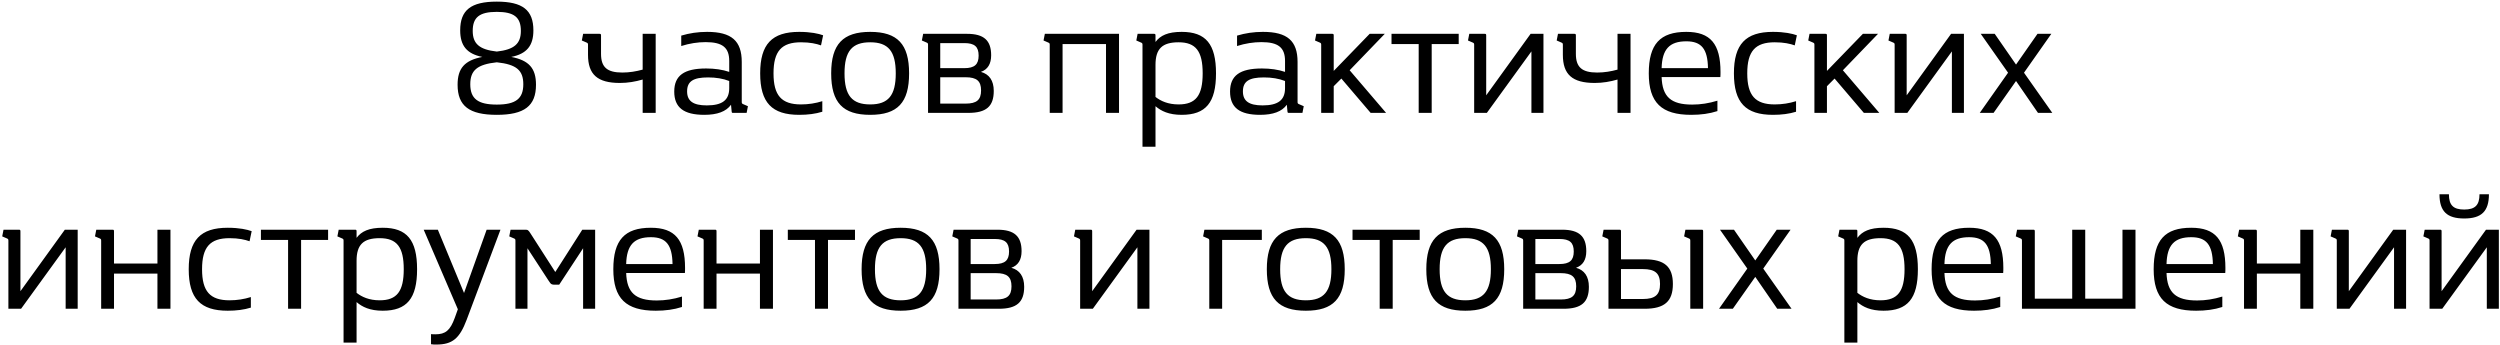<?xml version="1.0" encoding="UTF-8"?> <svg xmlns="http://www.w3.org/2000/svg" width="753" height="104" viewBox="0 0 753 104" fill="none"><path d="M149.634 15.53C154.876 14.942 156.885 13.178 156.885 9.307C156.885 5.192 154.827 3.575 149.634 3.575C144.44 3.575 142.383 5.192 142.383 9.307C142.383 13.178 144.391 14.942 149.634 15.53ZM137.826 25.524C137.826 20.576 139.933 18.175 145.273 17.146C140.619 16.215 138.61 13.766 138.61 9.16C138.61 3.036 141.844 0.489 149.634 0.489C157.423 0.489 160.657 3.036 160.657 9.16C160.657 13.766 158.648 16.215 153.994 17.146C159.334 18.175 161.441 20.576 161.441 25.524C161.441 31.893 157.962 34.588 149.634 34.588C141.305 34.588 137.826 31.893 137.826 25.524ZM149.634 18.763C143.754 19.4 141.648 21.164 141.648 25.377C141.648 29.738 143.95 31.501 149.634 31.501C155.317 31.501 157.619 29.738 157.619 25.377C157.619 21.164 155.562 19.4 149.634 18.763ZM181.029 10.679V16.215C181.029 20.233 182.841 21.85 187.447 21.85C189.603 21.85 191.611 21.507 193.571 20.968V10.189H197.491V34H193.571V23.956C191.366 24.593 189.113 24.985 186.712 24.985C179.951 24.985 177.109 22.438 177.109 16.509V13.521C177.109 13.129 177.06 12.982 176.717 12.835L175.248 12.198L175.639 10.189H180.588C180.931 10.189 181.029 10.287 181.029 10.679ZM219.643 26.553V24.397C217.781 23.662 215.626 23.319 213.274 23.319C208.816 23.319 206.954 24.495 206.954 27.533C206.954 30.424 208.767 31.746 212.882 31.746C217.585 31.746 219.643 30.13 219.643 26.553ZM220.378 33.608L220.182 31.55C218.712 33.608 216.018 34.588 212.147 34.588C205.925 34.588 203.083 32.383 203.083 27.582C203.083 22.78 206.023 20.625 212.686 20.625C215.234 20.625 217.634 20.968 219.643 21.654V18.371C219.643 14.305 217.585 12.688 212.539 12.688C210.138 12.688 207.64 13.08 205.19 13.864V10.728C207.64 9.993 210.187 9.601 212.98 9.601C220.329 9.601 223.416 12.296 223.416 18.665V30.669C223.416 31.06 223.465 31.207 223.808 31.354L225.277 31.991L224.885 34H220.819C220.525 34 220.427 34 220.378 33.608ZM228.965 22.095C228.965 13.325 232.493 9.601 240.724 9.601C244.202 9.601 246.603 10.14 247.926 10.63L247.289 13.668C245.917 13.178 244.006 12.737 241.263 12.737C235.383 12.737 232.983 15.431 232.983 22.095C232.983 28.758 235.383 31.452 241.263 31.452C243.516 31.452 245.672 31.109 247.681 30.473V33.657C245.623 34.294 243.32 34.588 240.724 34.588C232.493 34.588 228.965 30.913 228.965 22.095ZM250.352 22.095C250.352 13.325 253.88 9.601 262.11 9.601C270.341 9.601 273.82 13.325 273.82 22.095C273.82 30.913 270.341 34.588 262.11 34.588C253.88 34.588 250.352 30.913 250.352 22.095ZM254.37 22.095C254.37 28.758 256.623 31.452 262.11 31.452C267.549 31.452 269.802 28.758 269.802 22.095C269.802 15.431 267.549 12.737 262.11 12.737C256.623 12.737 254.37 15.431 254.37 22.095ZM279.526 34V13.521C279.526 13.129 279.477 12.982 279.135 12.835L277.665 12.198L278.057 10.189H291.285C296.38 10.189 298.536 12.198 298.536 16.656C298.536 19.253 297.507 20.919 295.449 21.654C297.948 22.34 299.32 24.25 299.32 27.386C299.32 32.04 297.066 34 291.677 34H279.526ZM283.201 23.27V31.207H290.844C294.175 31.207 295.498 30.081 295.498 27.239C295.498 24.397 294.175 23.27 290.844 23.27H283.201ZM283.201 12.982V20.527H290.452C293.539 20.527 294.763 19.4 294.763 16.754C294.763 14.06 293.539 12.982 290.452 12.982H283.201ZM316.176 34V13.521C316.176 13.129 316.127 12.982 315.784 12.835L314.314 12.198L314.706 10.189H337.047V34H333.128V13.276H320.046V34H316.176ZM344.117 44.191V13.521C344.117 13.129 344.068 12.982 343.725 12.835L342.256 12.198L342.648 10.189H347.596C347.939 10.189 348.037 10.287 348.037 10.679V12.639C349.507 10.679 351.76 9.601 355.925 9.601C363.176 9.601 366.262 13.276 366.262 22.095C366.262 30.913 363.176 34.588 355.925 34.588C352.054 34.588 349.752 33.461 348.037 31.991V44.191H344.117ZM354.994 12.737C350.046 12.737 348.037 14.697 348.037 19.547V29.199C349.605 30.424 351.809 31.452 354.994 31.452C360.187 31.452 362.245 28.758 362.245 22.095C362.245 15.431 360.187 12.737 354.994 12.737ZM387.053 26.553V24.397C385.191 23.662 383.036 23.319 380.684 23.319C376.226 23.319 374.364 24.495 374.364 27.533C374.364 30.424 376.177 31.746 380.292 31.746C384.995 31.746 387.053 30.13 387.053 26.553ZM387.788 33.608L387.592 31.55C386.122 33.608 383.428 34.588 379.557 34.588C373.335 34.588 370.493 32.383 370.493 27.582C370.493 22.78 373.433 20.625 380.096 20.625C382.644 20.625 385.044 20.968 387.053 21.654V18.371C387.053 14.305 384.995 12.688 379.949 12.688C377.548 12.688 375.05 13.08 372.6 13.864V10.728C375.05 9.993 377.597 9.601 380.39 9.601C387.739 9.601 390.826 12.296 390.826 18.665V30.669C390.826 31.06 390.875 31.207 391.218 31.354L392.687 31.991L392.295 34H388.229C387.935 34 387.837 34 387.788 33.608ZM397.943 34V13.521C397.943 13.129 397.894 12.982 397.551 12.835L396.081 12.198L396.473 10.189H401.275C401.618 10.189 401.716 10.287 401.716 10.679V21.36L412.543 10.189H417.099L406.517 21.164L417.491 34H412.837L404.018 23.662L401.716 25.965V34H397.943ZM427.307 34V13.276H419.125V10.189H439.36V13.276H431.227V34H427.307ZM444.018 34V13.521C444.018 13.129 443.969 12.982 443.626 12.835L442.156 12.198L442.548 10.189H447.202C447.545 10.189 447.643 10.287 447.643 10.679V28.709L461.019 10.189H464.889V34H461.264V15.48L447.839 34H444.018ZM474.654 10.679V16.215C474.654 20.233 476.467 21.85 481.072 21.85C483.228 21.85 485.237 21.507 487.196 20.968V10.189H491.116V34H487.196V23.956C484.992 24.593 482.738 24.985 480.337 24.985C473.576 24.985 470.735 22.438 470.735 16.509V13.521C470.735 13.129 470.686 12.982 470.343 12.835L468.873 12.198L469.265 10.189H474.213C474.556 10.189 474.654 10.287 474.654 10.679ZM496.611 22.095C496.611 13.325 499.991 9.601 507.928 9.601C515.179 9.601 518.217 13.227 518.217 21.703C518.217 22.242 518.217 22.78 518.168 23.221H500.481C500.677 29.15 503.274 31.501 509.692 31.501C512.24 31.501 514.738 31.109 517.286 30.326V33.461C514.885 34.245 512.289 34.588 509.398 34.588C500.432 34.588 496.611 30.913 496.611 22.095ZM507.928 12.443C502.833 12.443 500.628 14.844 500.481 20.527H514.444C514.346 14.746 512.485 12.443 507.928 12.443ZM522.256 22.095C522.256 13.325 525.783 9.601 534.014 9.601C537.493 9.601 539.893 10.14 541.216 10.63L540.579 13.668C539.207 13.178 537.297 12.737 534.553 12.737C528.674 12.737 526.273 15.431 526.273 22.095C526.273 28.758 528.674 31.452 534.553 31.452C536.807 31.452 538.962 31.109 540.971 30.473V33.657C538.913 34.294 536.611 34.588 534.014 34.588C525.783 34.588 522.256 30.913 522.256 22.095ZM546.502 34V13.521C546.502 13.129 546.453 12.982 546.11 12.835L544.64 12.198L545.032 10.189H549.834C550.177 10.189 550.275 10.287 550.275 10.679V21.36L561.102 10.189H565.659L555.076 21.164L566.05 34H561.396L552.577 23.662L550.275 25.965V34H546.502ZM570.664 34V13.521C570.664 13.129 570.615 12.982 570.272 12.835L568.802 12.198L569.194 10.189H573.848C574.191 10.189 574.289 10.287 574.289 10.679V28.709L587.665 10.189H591.535V34H587.91V15.48L574.485 34H570.664ZM596.303 34L604.828 21.899L596.597 10.189H600.81L607.228 19.449L613.695 10.189H617.86L609.629 21.899L618.154 34H613.842L607.228 24.397L600.467 34H596.303ZM2.527 93V72.521C2.527 72.129 2.478 71.982 2.135 71.835L0.666 71.198L1.058 69.189H5.712C6.055 69.189 6.153 69.287 6.153 69.679V87.709L19.528 69.189H23.398V93H19.773V74.481L6.349 93H2.527ZM30.469 93V72.521C30.469 72.129 30.42 71.982 30.077 71.835L28.607 71.198L28.999 69.189H33.898C34.241 69.189 34.339 69.287 34.339 69.679V79.38H47.42V69.189H51.34V93H47.42V82.417H34.339V93H30.469ZM56.843 81.095C56.843 72.325 60.37 68.601 68.601 68.601C72.079 68.601 74.48 69.14 75.803 69.63L75.166 72.668C73.794 72.178 71.884 71.737 69.14 71.737C63.261 71.737 60.86 74.431 60.86 81.095C60.86 87.758 63.261 90.452 69.14 90.452C71.394 90.452 73.549 90.109 75.558 89.472V92.657C73.5 93.294 71.198 93.588 68.601 93.588C60.37 93.588 56.843 89.913 56.843 81.095ZM86.77 93V72.276H78.588V69.189H98.822V72.276H90.689V93H86.77ZM103.48 103.191V72.521C103.48 72.129 103.431 71.982 103.088 71.835L101.619 71.198L102.011 69.189H106.959C107.302 69.189 107.4 69.287 107.4 69.679V71.639C108.87 69.679 111.123 68.601 115.288 68.601C122.539 68.601 125.625 72.276 125.625 81.095C125.625 89.913 122.539 93.588 115.288 93.588C111.417 93.588 109.115 92.461 107.4 90.991V103.191H103.48ZM114.357 71.737C109.409 71.737 107.4 73.697 107.4 78.547V88.199C108.968 89.424 111.172 90.452 114.357 90.452C119.55 90.452 121.608 87.758 121.608 81.095C121.608 74.431 119.55 71.737 114.357 71.737ZM137.905 93.147L127.617 69.189H131.879L139.767 88.248L146.577 69.189H150.741L140.551 96.332C138.444 101.917 136.288 103.779 131.438 103.779C130.948 103.779 130.311 103.779 129.821 103.681V100.643C130.262 100.692 130.85 100.692 131.144 100.692C134.182 100.692 135.603 99.516 136.974 95.744L137.905 93.147ZM155.249 93V72.521C155.249 72.129 155.2 71.982 154.857 71.835L153.387 71.198L153.779 69.189H158.139C158.972 69.189 159.119 69.238 159.854 70.414L167.252 81.927L175.385 69.189H179.256V93H175.63V74.775L168.428 85.749H167.595C166.125 85.749 166.027 85.749 165.292 84.622L158.874 74.775V93H155.249ZM184.733 81.095C184.733 72.325 188.113 68.601 196.05 68.601C203.301 68.601 206.339 72.227 206.339 80.703C206.339 81.242 206.339 81.781 206.29 82.222H188.603C188.799 88.15 191.396 90.501 197.814 90.501C200.361 90.501 202.86 90.109 205.408 89.326V92.461C203.007 93.245 200.41 93.588 197.52 93.588C188.554 93.588 184.733 89.913 184.733 81.095ZM196.05 71.443C190.955 71.443 188.75 73.844 188.603 79.527H202.566C202.468 73.746 200.606 71.443 196.05 71.443ZM211.945 93V72.521C211.945 72.129 211.896 71.982 211.553 71.835L210.084 71.198L210.475 69.189H215.375C215.718 69.189 215.816 69.287 215.816 69.679V79.38H228.897V69.189H232.816V93H228.897V82.417H215.816V93H211.945ZM245.472 93V72.276H237.29V69.189H257.524V72.276H249.392V93H245.472ZM259.514 81.095C259.514 72.325 263.042 68.601 271.273 68.601C279.504 68.601 282.982 72.325 282.982 81.095C282.982 89.913 279.504 93.588 271.273 93.588C263.042 93.588 259.514 89.913 259.514 81.095ZM263.532 81.095C263.532 87.758 265.786 90.452 271.273 90.452C276.711 90.452 278.965 87.758 278.965 81.095C278.965 74.431 276.711 71.737 271.273 71.737C265.786 71.737 263.532 74.431 263.532 81.095ZM288.689 93V72.521C288.689 72.129 288.64 71.982 288.297 71.835L286.827 71.198L287.219 69.189H300.447C305.543 69.189 307.698 71.198 307.698 75.656C307.698 78.253 306.669 79.919 304.612 80.654C307.11 81.34 308.482 83.25 308.482 86.386C308.482 91.04 306.228 93 300.839 93H288.689ZM292.363 82.27V90.207H300.006C303.338 90.207 304.661 89.081 304.661 86.239C304.661 83.397 303.338 82.27 300.006 82.27H292.363ZM292.363 71.982V79.527H299.614C302.701 79.527 303.926 78.4 303.926 75.754C303.926 73.06 302.701 71.982 299.614 71.982H292.363ZM325.338 93V72.521C325.338 72.129 325.289 71.982 324.946 71.835L323.476 71.198L323.868 69.189H328.523C328.866 69.189 328.964 69.287 328.964 69.679V87.709L342.339 69.189H346.209V93H342.584V74.481L329.16 93H325.338ZM364.236 93V72.521C364.236 72.129 364.187 71.982 363.844 71.835L362.374 71.198L362.766 69.189H380.061V72.276H368.107V93H364.236ZM381.567 81.095C381.567 72.325 385.095 68.601 393.326 68.601C401.557 68.601 405.035 72.325 405.035 81.095C405.035 89.913 401.557 93.588 393.326 93.588C385.095 93.588 381.567 89.913 381.567 81.095ZM385.585 81.095C385.585 87.758 387.838 90.452 393.326 90.452C398.764 90.452 401.018 87.758 401.018 81.095C401.018 74.431 398.764 71.737 393.326 71.737C387.838 71.737 385.585 74.431 385.585 81.095ZM415.561 93V72.276H407.379V69.189H427.614V72.276H419.481V93H415.561ZM429.604 81.095C429.604 72.325 433.131 68.601 441.362 68.601C449.593 68.601 453.072 72.325 453.072 81.095C453.072 89.913 449.593 93.588 441.362 93.588C433.131 93.588 429.604 89.913 429.604 81.095ZM433.621 81.095C433.621 87.758 435.875 90.452 441.362 90.452C446.8 90.452 449.054 87.758 449.054 81.095C449.054 74.431 446.8 71.737 441.362 71.737C435.875 71.737 433.621 74.431 433.621 81.095ZM458.778 93V72.521C458.778 72.129 458.729 71.982 458.386 71.835L456.916 71.198L457.308 69.189H470.537C475.632 69.189 477.788 71.198 477.788 75.656C477.788 78.253 476.759 79.919 474.701 80.654C477.2 81.34 478.571 83.25 478.571 86.386C478.571 91.04 476.318 93 470.928 93H458.778ZM462.453 82.27V90.207H470.096C473.427 90.207 474.75 89.081 474.75 86.239C474.75 83.397 473.427 82.27 470.096 82.27H462.453ZM462.453 71.982V79.527H469.704C472.79 79.527 474.015 78.4 474.015 75.754C474.015 73.06 472.79 71.982 469.704 71.982H462.453ZM512.985 69.679V93H509.115V72.521C509.115 72.129 509.066 71.982 508.723 71.835L507.253 71.198L507.645 69.189H512.544C512.887 69.189 512.985 69.287 512.985 69.679ZM484.471 93V72.521C484.471 72.129 484.422 71.982 484.079 71.835L482.609 71.198L483.001 69.189H487.802C488.145 69.189 488.243 69.287 488.243 69.679V78.106H495.347C501.325 78.106 503.872 80.311 503.872 85.553C503.872 90.795 501.325 93 495.347 93H484.471ZM488.243 81.046V90.06H494.809C498.532 90.06 500.002 88.787 500.002 85.553C500.002 82.319 498.532 81.046 494.809 81.046H488.243ZM517.765 93L526.29 80.899L518.059 69.189H522.272L528.69 78.449L535.158 69.189H539.322L531.091 80.899L539.616 93H535.305L528.69 83.397L521.929 93H517.765ZM555.521 103.191V72.521C555.521 72.129 555.472 71.982 555.129 71.835L553.659 71.198L554.051 69.189H558.999C559.342 69.189 559.44 69.287 559.44 69.679V71.639C560.91 69.679 563.164 68.601 567.328 68.601C574.579 68.601 577.666 72.276 577.666 81.095C577.666 89.913 574.579 93.588 567.328 93.588C563.458 93.588 561.155 92.461 559.44 90.991V103.191H555.521ZM566.397 71.737C561.449 71.737 559.44 73.697 559.44 78.547V88.199C561.008 89.424 563.213 90.452 566.397 90.452C571.591 90.452 573.648 87.758 573.648 81.095C573.648 74.431 571.591 71.737 566.397 71.737ZM581.799 81.095C581.799 72.325 585.179 68.601 593.116 68.601C600.367 68.601 603.405 72.227 603.405 80.703C603.405 81.242 603.405 81.781 603.356 82.222H585.669C585.865 88.15 588.462 90.501 594.88 90.501C597.428 90.501 599.926 90.109 602.474 89.326V92.461C600.073 93.245 597.477 93.588 594.586 93.588C585.62 93.588 581.799 89.913 581.799 81.095ZM593.116 71.443C588.021 71.443 585.816 73.844 585.669 79.527H599.633C599.535 73.746 597.673 71.443 593.116 71.443ZM609.012 93V72.521C609.012 72.129 608.963 71.982 608.62 71.835L607.15 71.198L607.542 69.189H612.441C612.784 69.189 612.882 69.287 612.882 69.679V89.962H624.151V69.189H628.07V89.962H639.29V69.189H643.209V93H609.012ZM648.686 81.095C648.686 72.325 652.067 68.601 660.004 68.601C667.255 68.601 670.292 72.227 670.292 80.703C670.292 81.242 670.292 81.781 670.243 82.222H652.557C652.753 88.15 655.349 90.501 661.768 90.501C664.315 90.501 666.814 90.109 669.362 89.326V92.461C666.961 93.245 664.364 93.588 661.474 93.588C652.508 93.588 648.686 89.913 648.686 81.095ZM660.004 71.443C654.909 71.443 652.704 73.844 652.557 79.527H666.52C666.422 73.746 664.56 71.443 660.004 71.443ZM675.899 93V72.521C675.899 72.129 675.85 71.982 675.507 71.835L674.037 71.198L674.429 69.189H679.329C679.672 69.189 679.77 69.287 679.77 69.679V79.38H692.851V69.189H696.77V93H692.851V82.417H679.77V93H675.899ZM703.841 93V72.521C703.841 72.129 703.792 71.982 703.449 71.835L701.979 71.198L702.371 69.189H707.025C707.368 69.189 707.466 69.287 707.466 69.679V87.709L720.841 69.189H724.712V93H721.086V74.481L707.662 93H703.841ZM734.771 58.509H737.612C737.612 61.791 738.935 63.114 742.218 63.114C745.5 63.114 746.823 61.791 746.823 58.509H749.665C749.665 63.653 747.411 65.809 742.218 65.809C737.024 65.809 734.771 63.653 734.771 58.509ZM731.782 93V72.521C731.782 72.129 731.733 71.982 731.39 71.835L729.92 71.198L730.312 69.189H734.967C735.31 69.189 735.408 69.287 735.408 69.679V87.709L748.783 69.189H752.653V93H749.028V74.481L735.604 93H731.782Z" fill="black"></path></svg> 